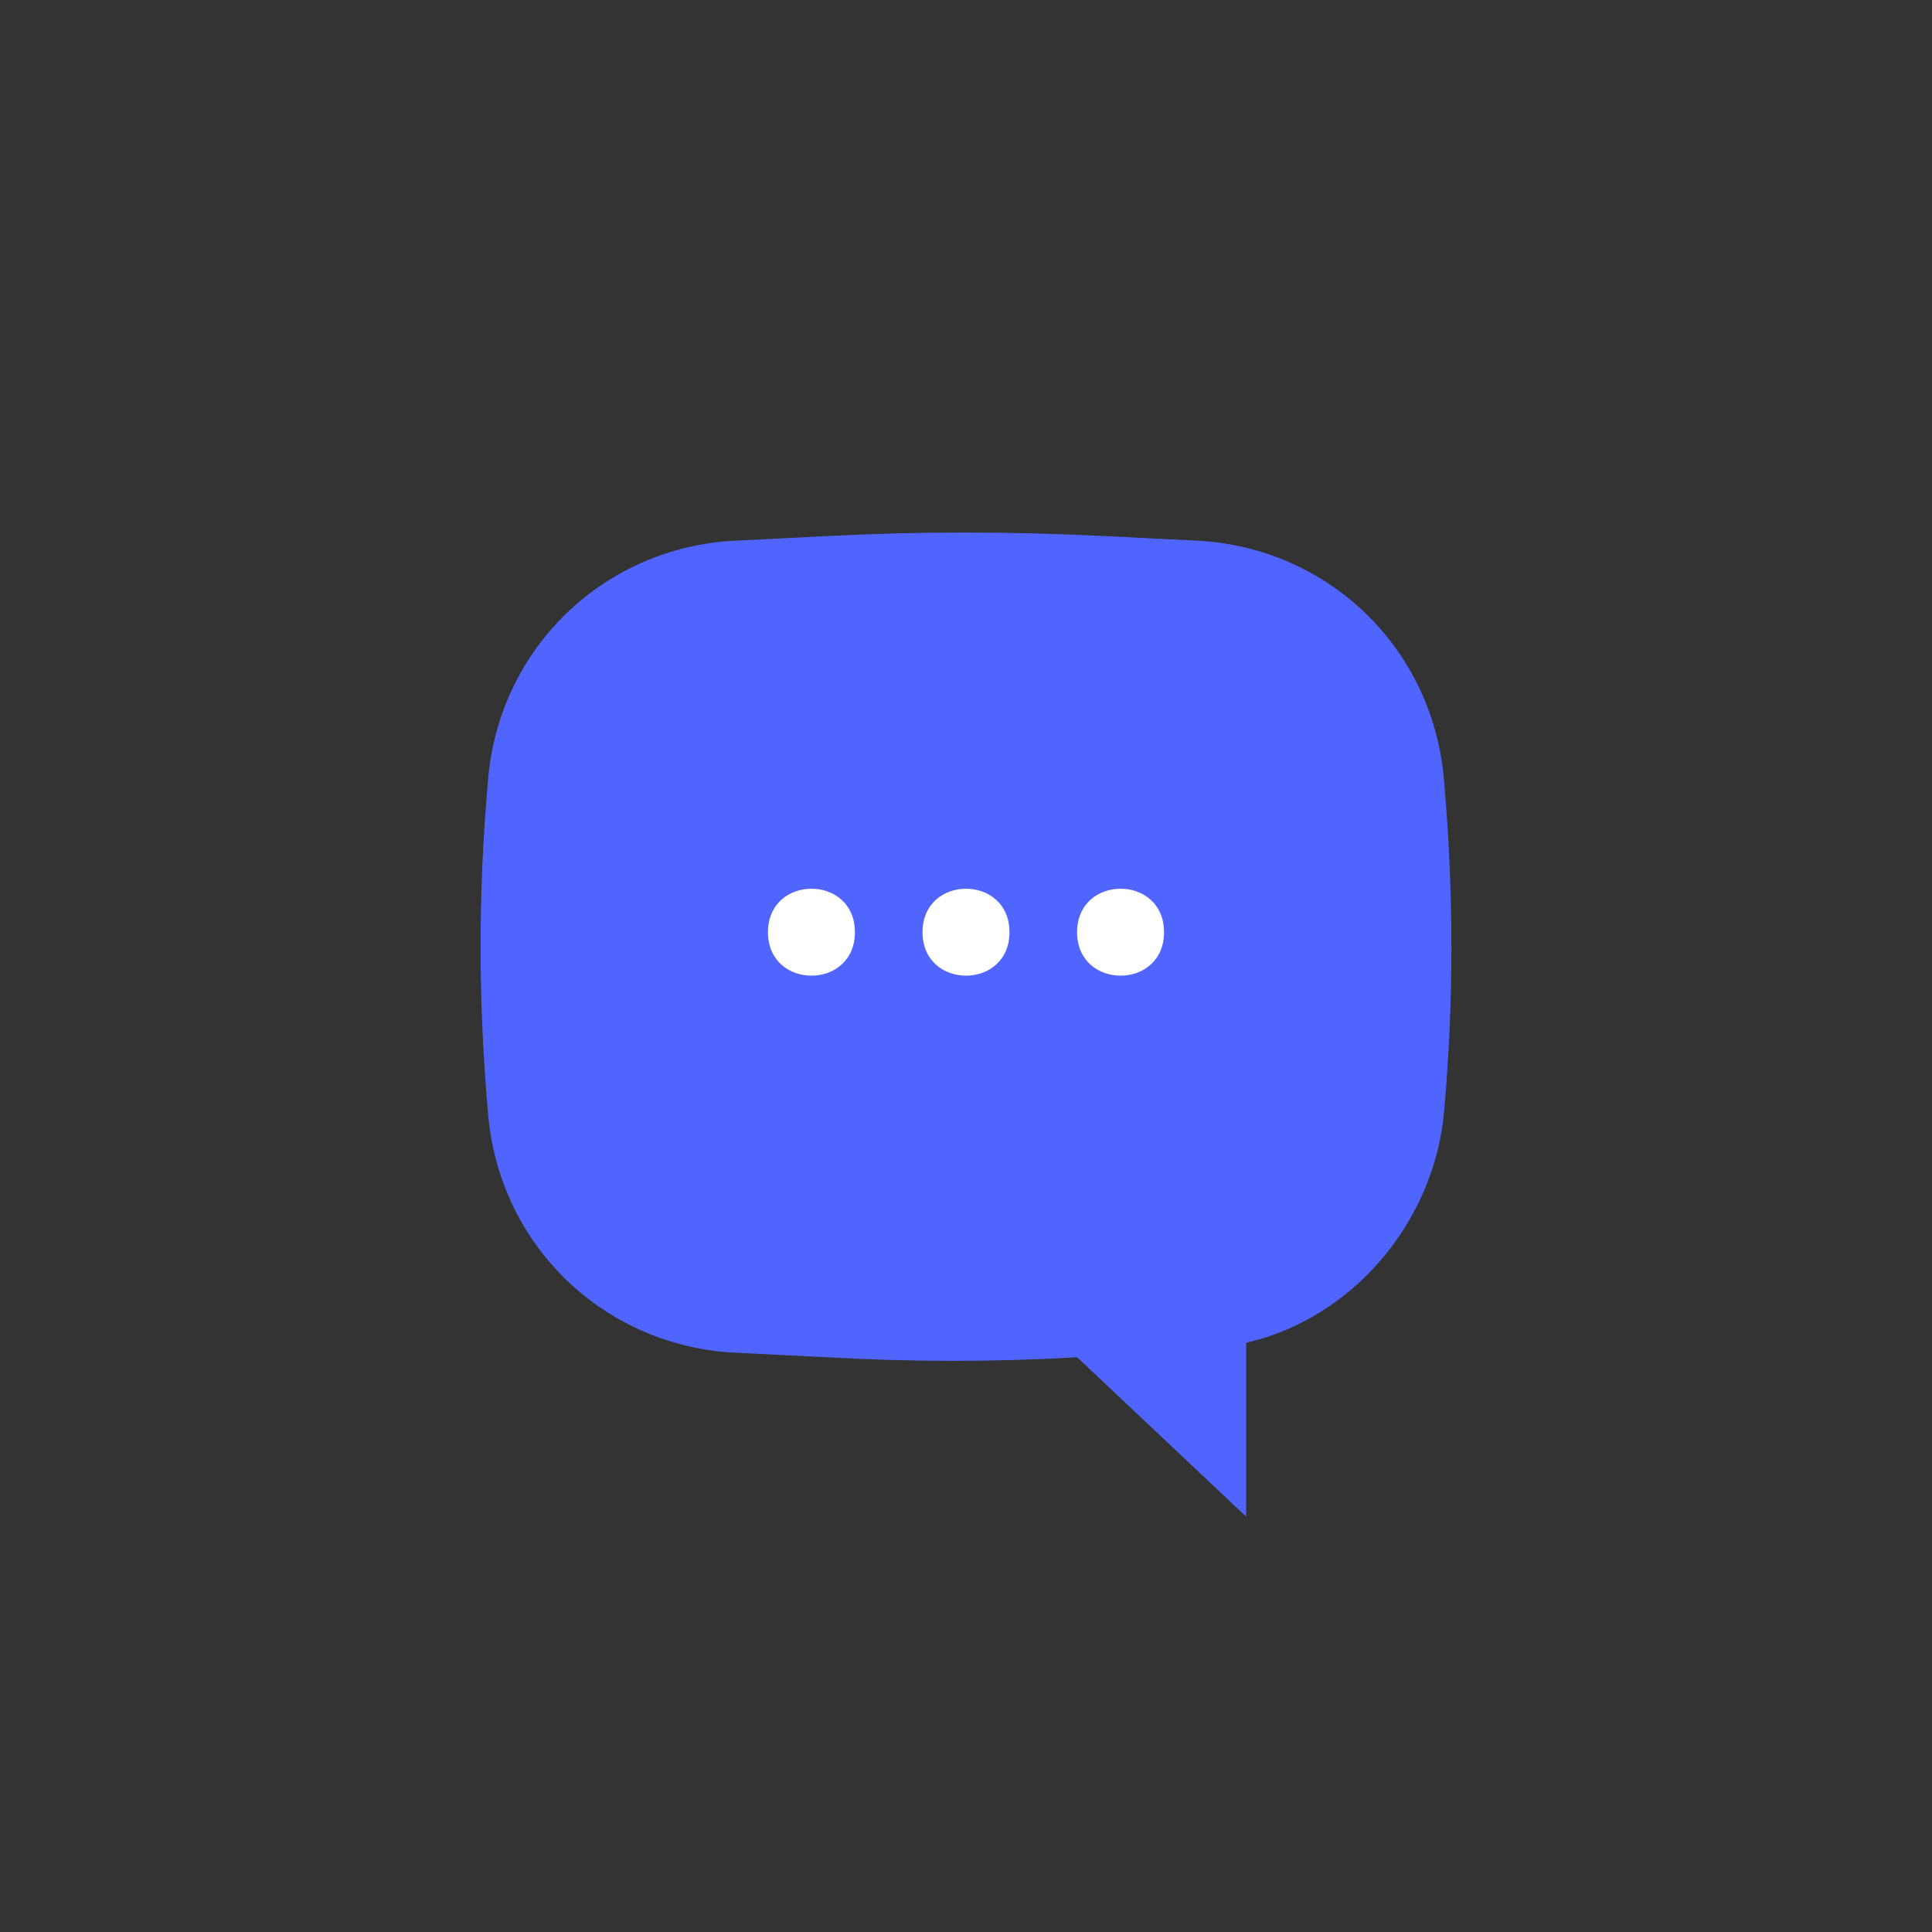 <?xml version="1.0" encoding="utf-8"?>
<!-- Generator: Adobe Illustrator 26.3.1, SVG Export Plug-In . SVG Version: 6.00 Build 0)  -->
<svg version="1.1" id="Layer_1" xmlns="http://www.w3.org/2000/svg" xmlns:xlink="http://www.w3.org/1999/xlink" x="0px" y="0px"
	 viewBox="0 0 40 40" style="enable-background:new 0 0 40 40;" xml:space="preserve">
<rect x="0" y="0" width="40" height="40" fill="#333333" stroke="none"/>
<style type="text/css">
	.st0{fill:#5065FF;}
	.st1{fill:#FFFFFF;}
</style>
<path class="st0" d="M25.8,27.8v3.6l-3.5-3.3c-1.7,0.1-3.4,0.1-5.2,0l-2-0.1c-2.7-0.2-4.8-2.3-5-5c-0.2-2.3-0.2-4.5,0-6.8
	c0.2-2.7,2.3-4.8,5-5l2-0.1c1.9-0.1,3.8-0.1,5.8,0l2,0.1c2.7,0.2,4.8,2.3,5,5c0.2,2.3,0.2,4.5,0,6.8C29.7,25.3,28,27.3,25.8,27.8
	L25.8,27.8L25.8,27.8z"/>
<path class="st1" d="M17.7,19.3c0,1.2-1.8,1.2-1.8,0S17.7,18.1,17.7,19.3z"/>
<path class="st1" d="M20.9,19.3c0,1.2-1.8,1.2-1.8,0S20.9,18.1,20.9,19.3z"/>
<path class="st1" d="M24.1,19.3c0,1.2-1.8,1.2-1.8,0S24.1,18.1,24.1,19.3z"/>
</svg>
